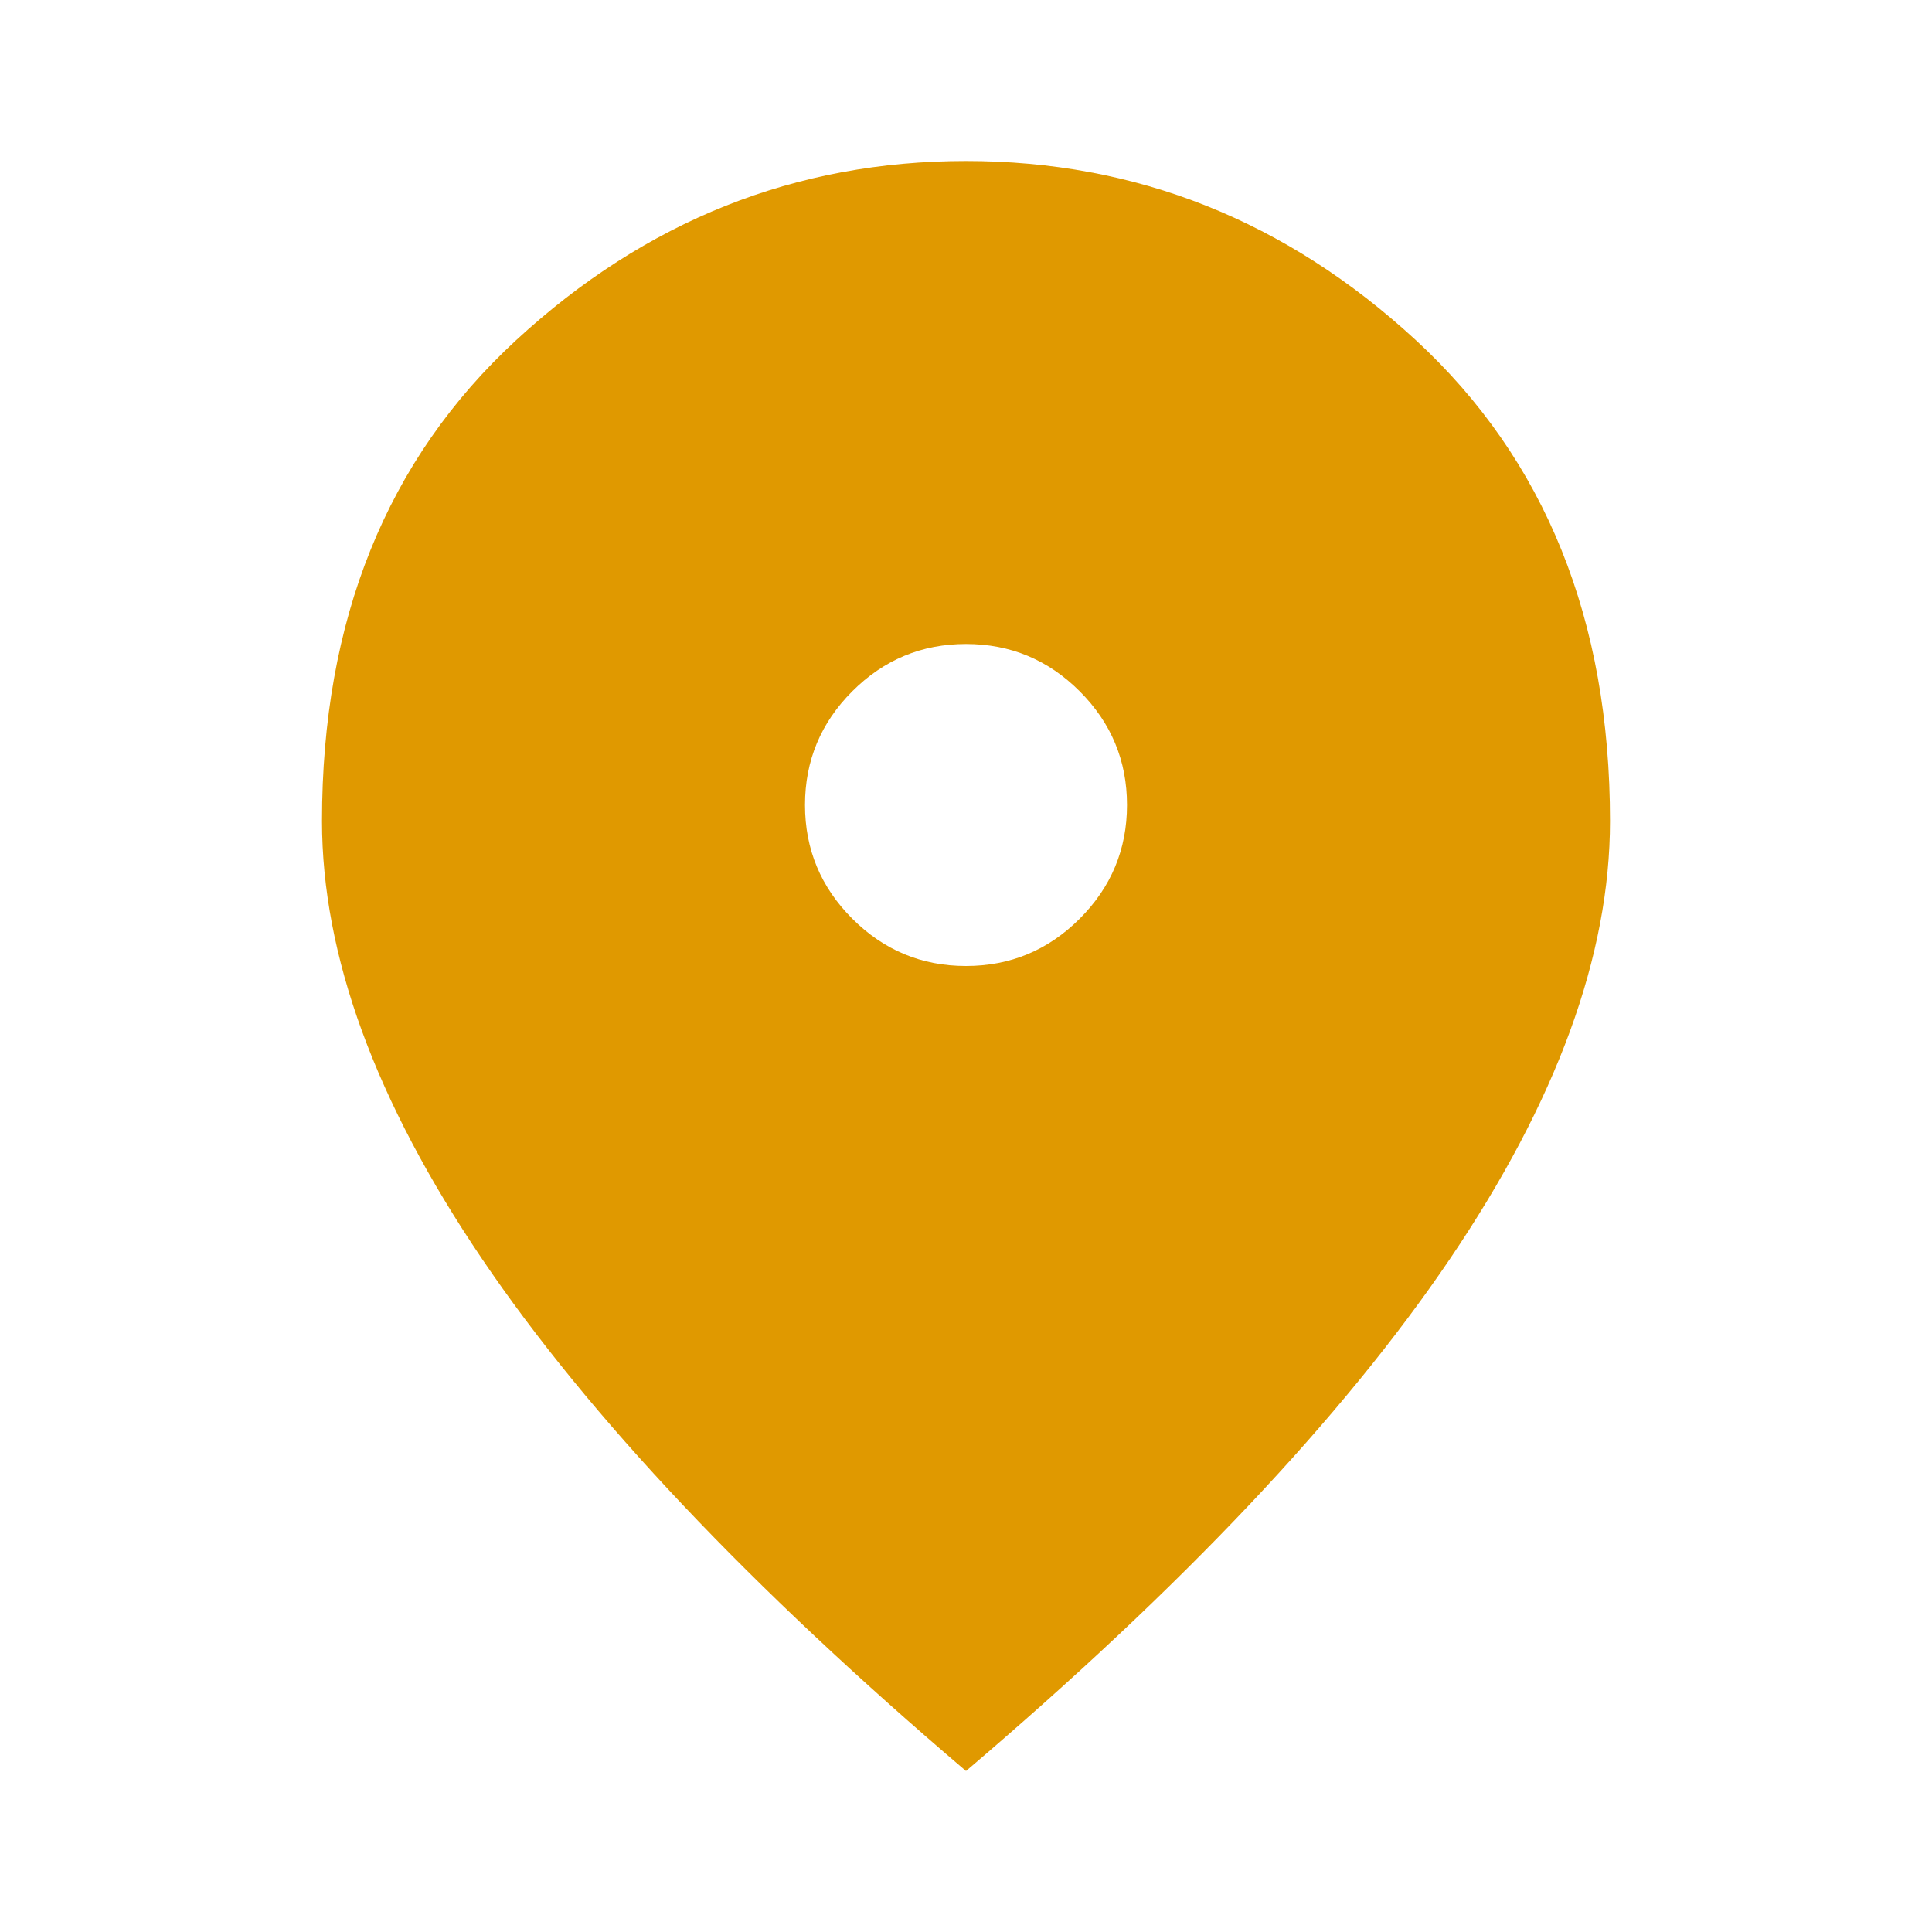 <?xml version="1.0" encoding="UTF-8"?>
<svg data-bbox="160 -880 640 800" height="24" viewBox="0 -960 960 960" width="24" xmlns="http://www.w3.org/2000/svg" data-type="color">
    <g>
        <path fill="#E09900" d="M480-480q33 0 56.5-23.5T560-560t-23.5-56.5T480-640t-56.5 23.5T400-560t23.5 56.5T480-480m0 400Q319-217 239.5-334.5T160-552q0-150 96.5-239T480-880t223.5 89T800-552q0 100-79.5 217.5T480-80" data-color="1"/>
    </g>
</svg>

